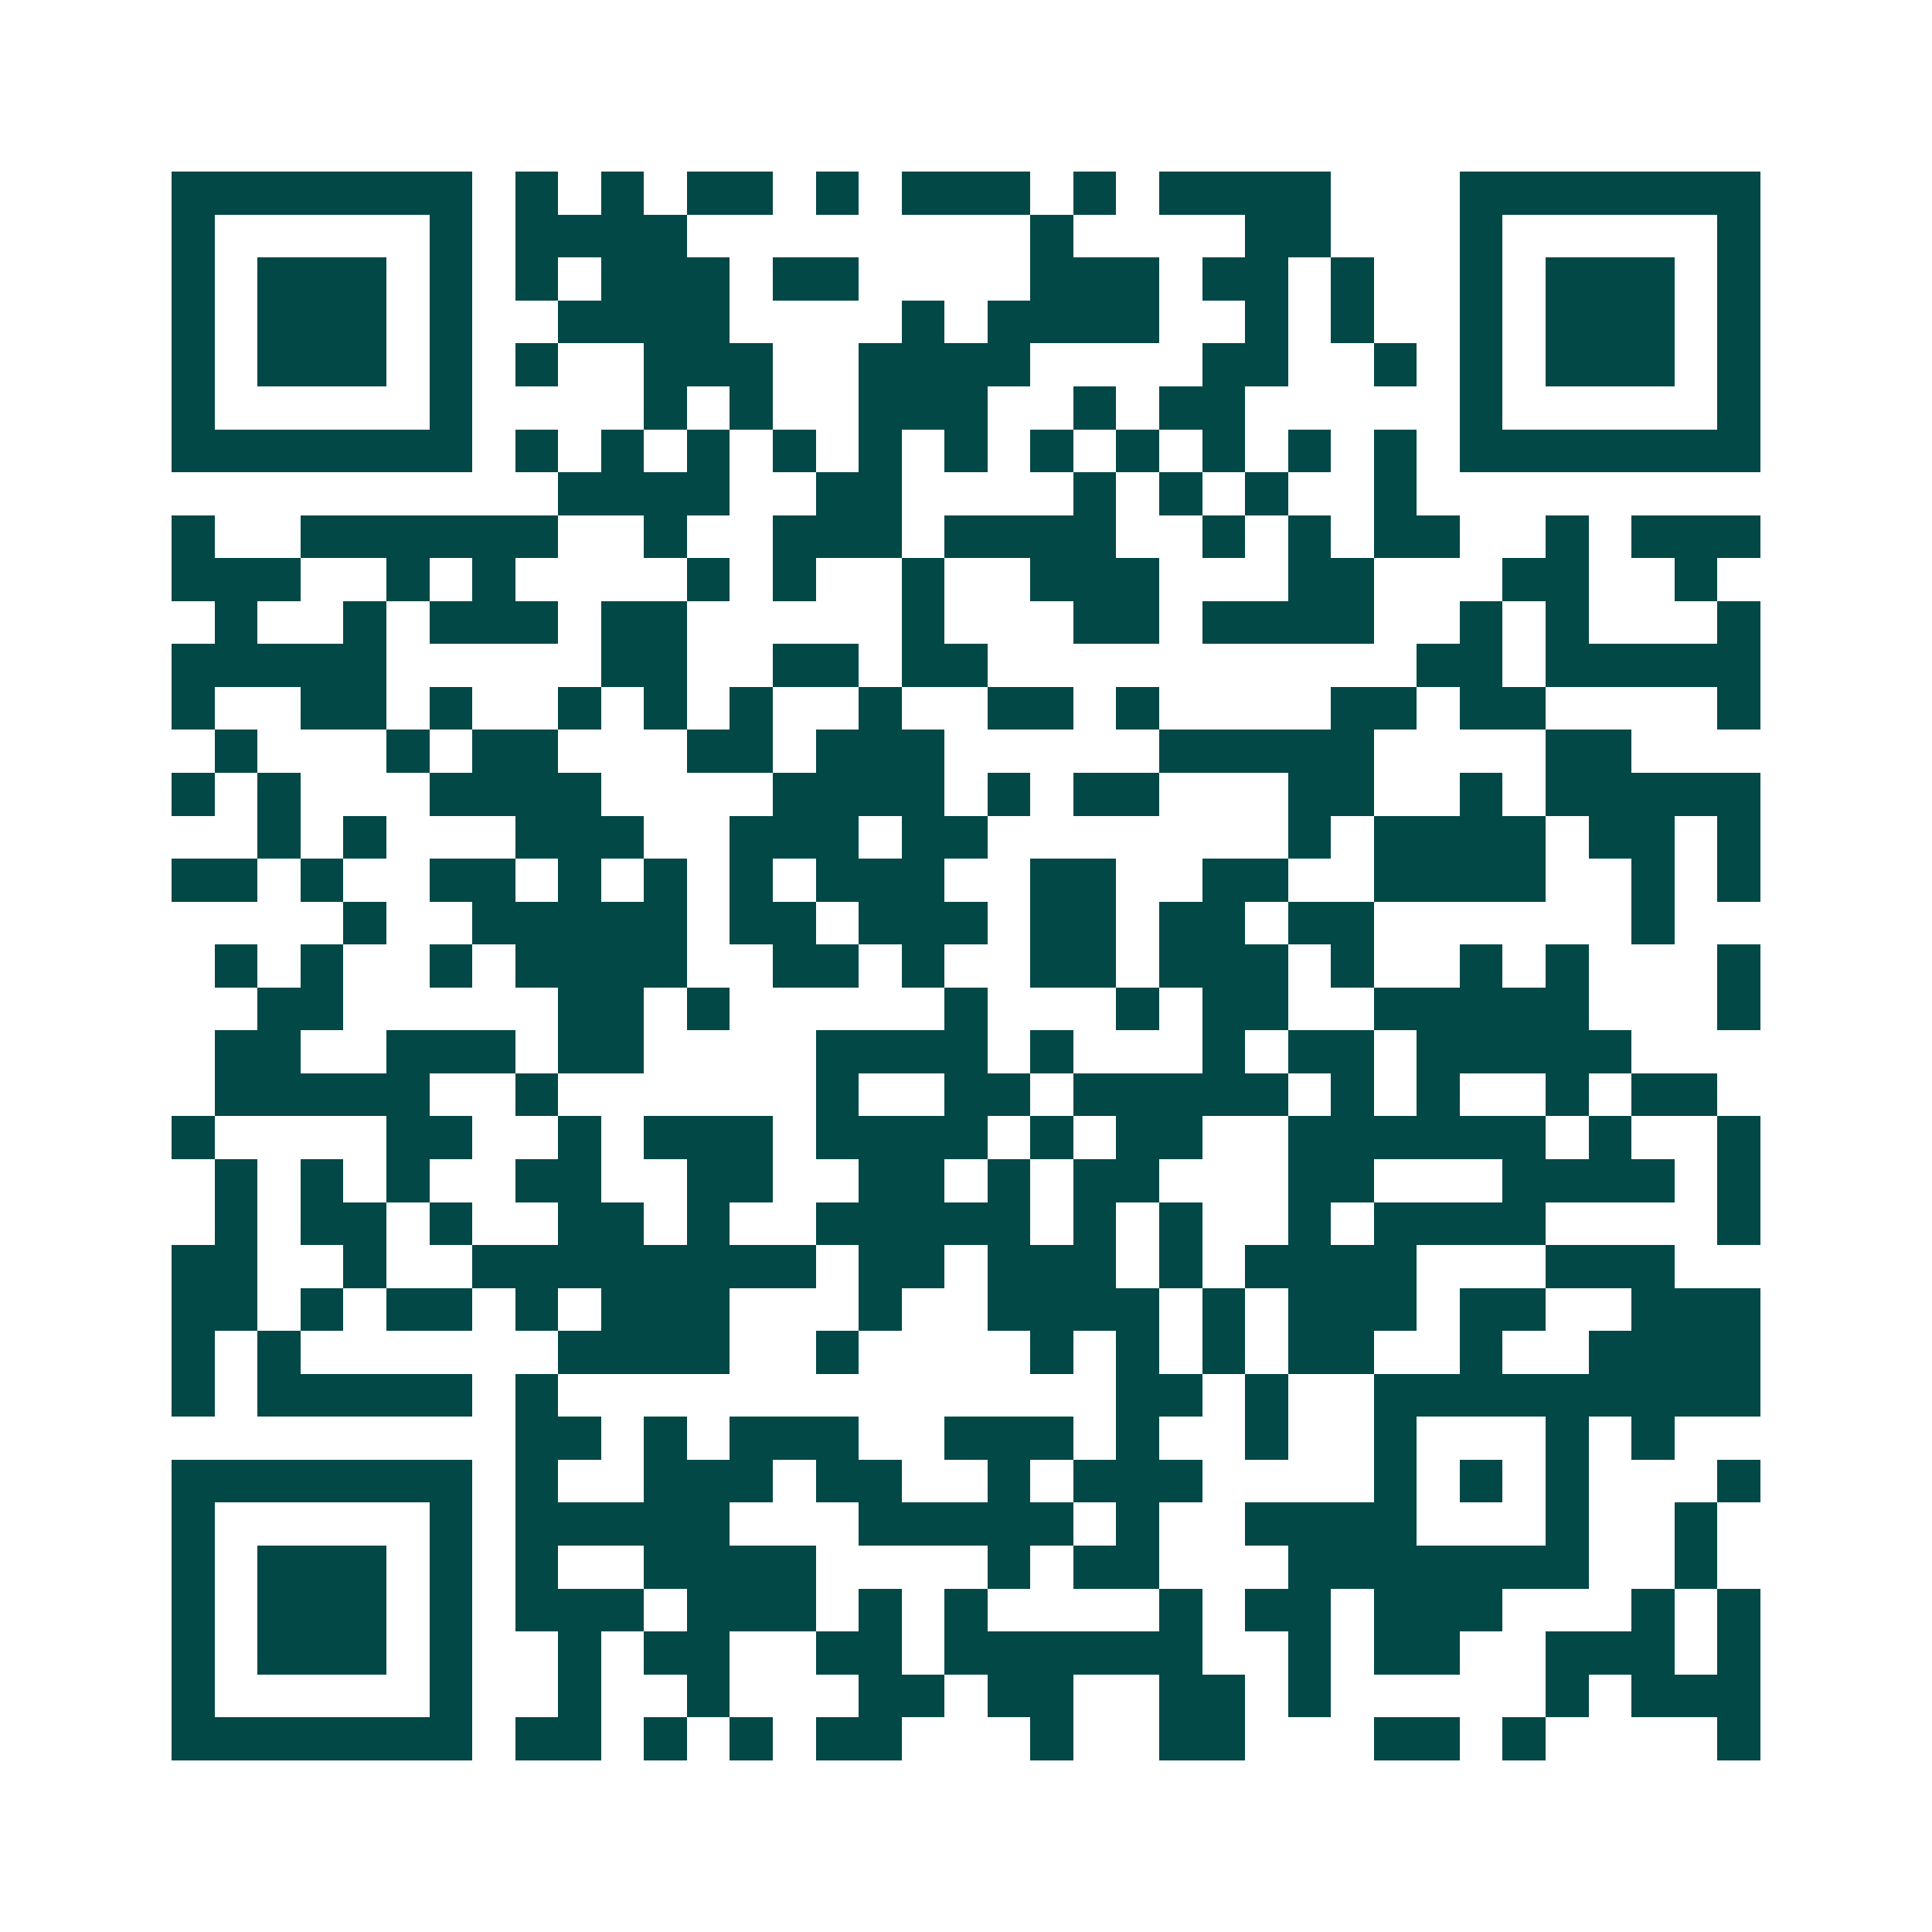 <svg xmlns="http://www.w3.org/2000/svg" width="200" height="200" viewBox="0 0 45 45" shape-rendering="crispEdges"><path fill="#ffffff" d="M0 0h45v45H0z"/><path stroke="#014847" d="M4 4.5h7m1 0h1m1 0h1m1 0h2m1 0h1m1 0h3m1 0h1m1 0h4m3 0h7M4 5.5h1m5 0h1m1 0h4m8 0h1m4 0h2m3 0h1m5 0h1M4 6.5h1m1 0h3m1 0h1m1 0h1m1 0h3m1 0h2m4 0h3m1 0h2m1 0h1m2 0h1m1 0h3m1 0h1M4 7.5h1m1 0h3m1 0h1m2 0h4m4 0h1m1 0h4m2 0h1m1 0h1m2 0h1m1 0h3m1 0h1M4 8.5h1m1 0h3m1 0h1m1 0h1m2 0h3m2 0h4m4 0h2m2 0h1m1 0h1m1 0h3m1 0h1M4 9.5h1m5 0h1m4 0h1m1 0h1m2 0h3m2 0h1m1 0h2m5 0h1m5 0h1M4 10.5h7m1 0h1m1 0h1m1 0h1m1 0h1m1 0h1m1 0h1m1 0h1m1 0h1m1 0h1m1 0h1m1 0h1m1 0h7M13 11.5h4m2 0h2m4 0h1m1 0h1m1 0h1m2 0h1M4 12.5h1m2 0h6m2 0h1m2 0h3m1 0h4m2 0h1m1 0h1m1 0h2m2 0h1m1 0h3M4 13.5h3m2 0h1m1 0h1m4 0h1m1 0h1m2 0h1m2 0h3m3 0h2m3 0h2m2 0h1M5 14.5h1m2 0h1m1 0h3m1 0h2m5 0h1m3 0h2m1 0h4m2 0h1m1 0h1m3 0h1M4 15.5h5m5 0h2m2 0h2m1 0h2m10 0h2m1 0h5M4 16.5h1m2 0h2m1 0h1m2 0h1m1 0h1m1 0h1m2 0h1m2 0h2m1 0h1m4 0h2m1 0h2m4 0h1M5 17.5h1m3 0h1m1 0h2m3 0h2m1 0h3m5 0h5m4 0h2M4 18.5h1m1 0h1m3 0h4m4 0h4m1 0h1m1 0h2m3 0h2m2 0h1m1 0h5M6 19.5h1m1 0h1m3 0h3m2 0h3m1 0h2m7 0h1m1 0h4m1 0h2m1 0h1M4 20.5h2m1 0h1m2 0h2m1 0h1m1 0h1m1 0h1m1 0h3m2 0h2m2 0h2m2 0h4m2 0h1m1 0h1M8 21.5h1m2 0h5m1 0h2m1 0h3m1 0h2m1 0h2m1 0h2m6 0h1M5 22.5h1m1 0h1m2 0h1m1 0h4m2 0h2m1 0h1m2 0h2m1 0h3m1 0h1m2 0h1m1 0h1m3 0h1M6 23.5h2m5 0h2m1 0h1m5 0h1m3 0h1m1 0h2m2 0h5m3 0h1M5 24.5h2m2 0h3m1 0h2m4 0h4m1 0h1m3 0h1m1 0h2m1 0h5M5 25.5h5m2 0h1m6 0h1m2 0h2m1 0h5m1 0h1m1 0h1m2 0h1m1 0h2M4 26.5h1m4 0h2m2 0h1m1 0h3m1 0h4m1 0h1m1 0h2m2 0h6m1 0h1m2 0h1M5 27.5h1m1 0h1m1 0h1m2 0h2m2 0h2m2 0h2m1 0h1m1 0h2m3 0h2m3 0h4m1 0h1M5 28.5h1m1 0h2m1 0h1m2 0h2m1 0h1m2 0h5m1 0h1m1 0h1m2 0h1m1 0h4m4 0h1M4 29.5h2m2 0h1m2 0h8m1 0h2m1 0h3m1 0h1m1 0h4m3 0h3M4 30.5h2m1 0h1m1 0h2m1 0h1m1 0h3m3 0h1m2 0h4m1 0h1m1 0h3m1 0h2m2 0h3M4 31.5h1m1 0h1m6 0h4m2 0h1m4 0h1m1 0h1m1 0h1m1 0h2m2 0h1m2 0h4M4 32.5h1m1 0h5m1 0h1m13 0h2m1 0h1m2 0h9M12 33.5h2m1 0h1m1 0h3m2 0h3m1 0h1m2 0h1m2 0h1m3 0h1m1 0h1M4 34.5h7m1 0h1m2 0h3m1 0h2m2 0h1m1 0h3m4 0h1m1 0h1m1 0h1m3 0h1M4 35.5h1m5 0h1m1 0h5m3 0h5m1 0h1m2 0h4m3 0h1m2 0h1M4 36.5h1m1 0h3m1 0h1m1 0h1m2 0h4m4 0h1m1 0h2m3 0h7m2 0h1M4 37.5h1m1 0h3m1 0h1m1 0h3m1 0h3m1 0h1m1 0h1m4 0h1m1 0h2m1 0h3m3 0h1m1 0h1M4 38.5h1m1 0h3m1 0h1m2 0h1m1 0h2m2 0h2m1 0h6m2 0h1m1 0h2m2 0h3m1 0h1M4 39.5h1m5 0h1m2 0h1m2 0h1m3 0h2m1 0h2m2 0h2m1 0h1m5 0h1m1 0h3M4 40.5h7m1 0h2m1 0h1m1 0h1m1 0h2m3 0h1m2 0h2m3 0h2m1 0h1m4 0h1"/></svg>
